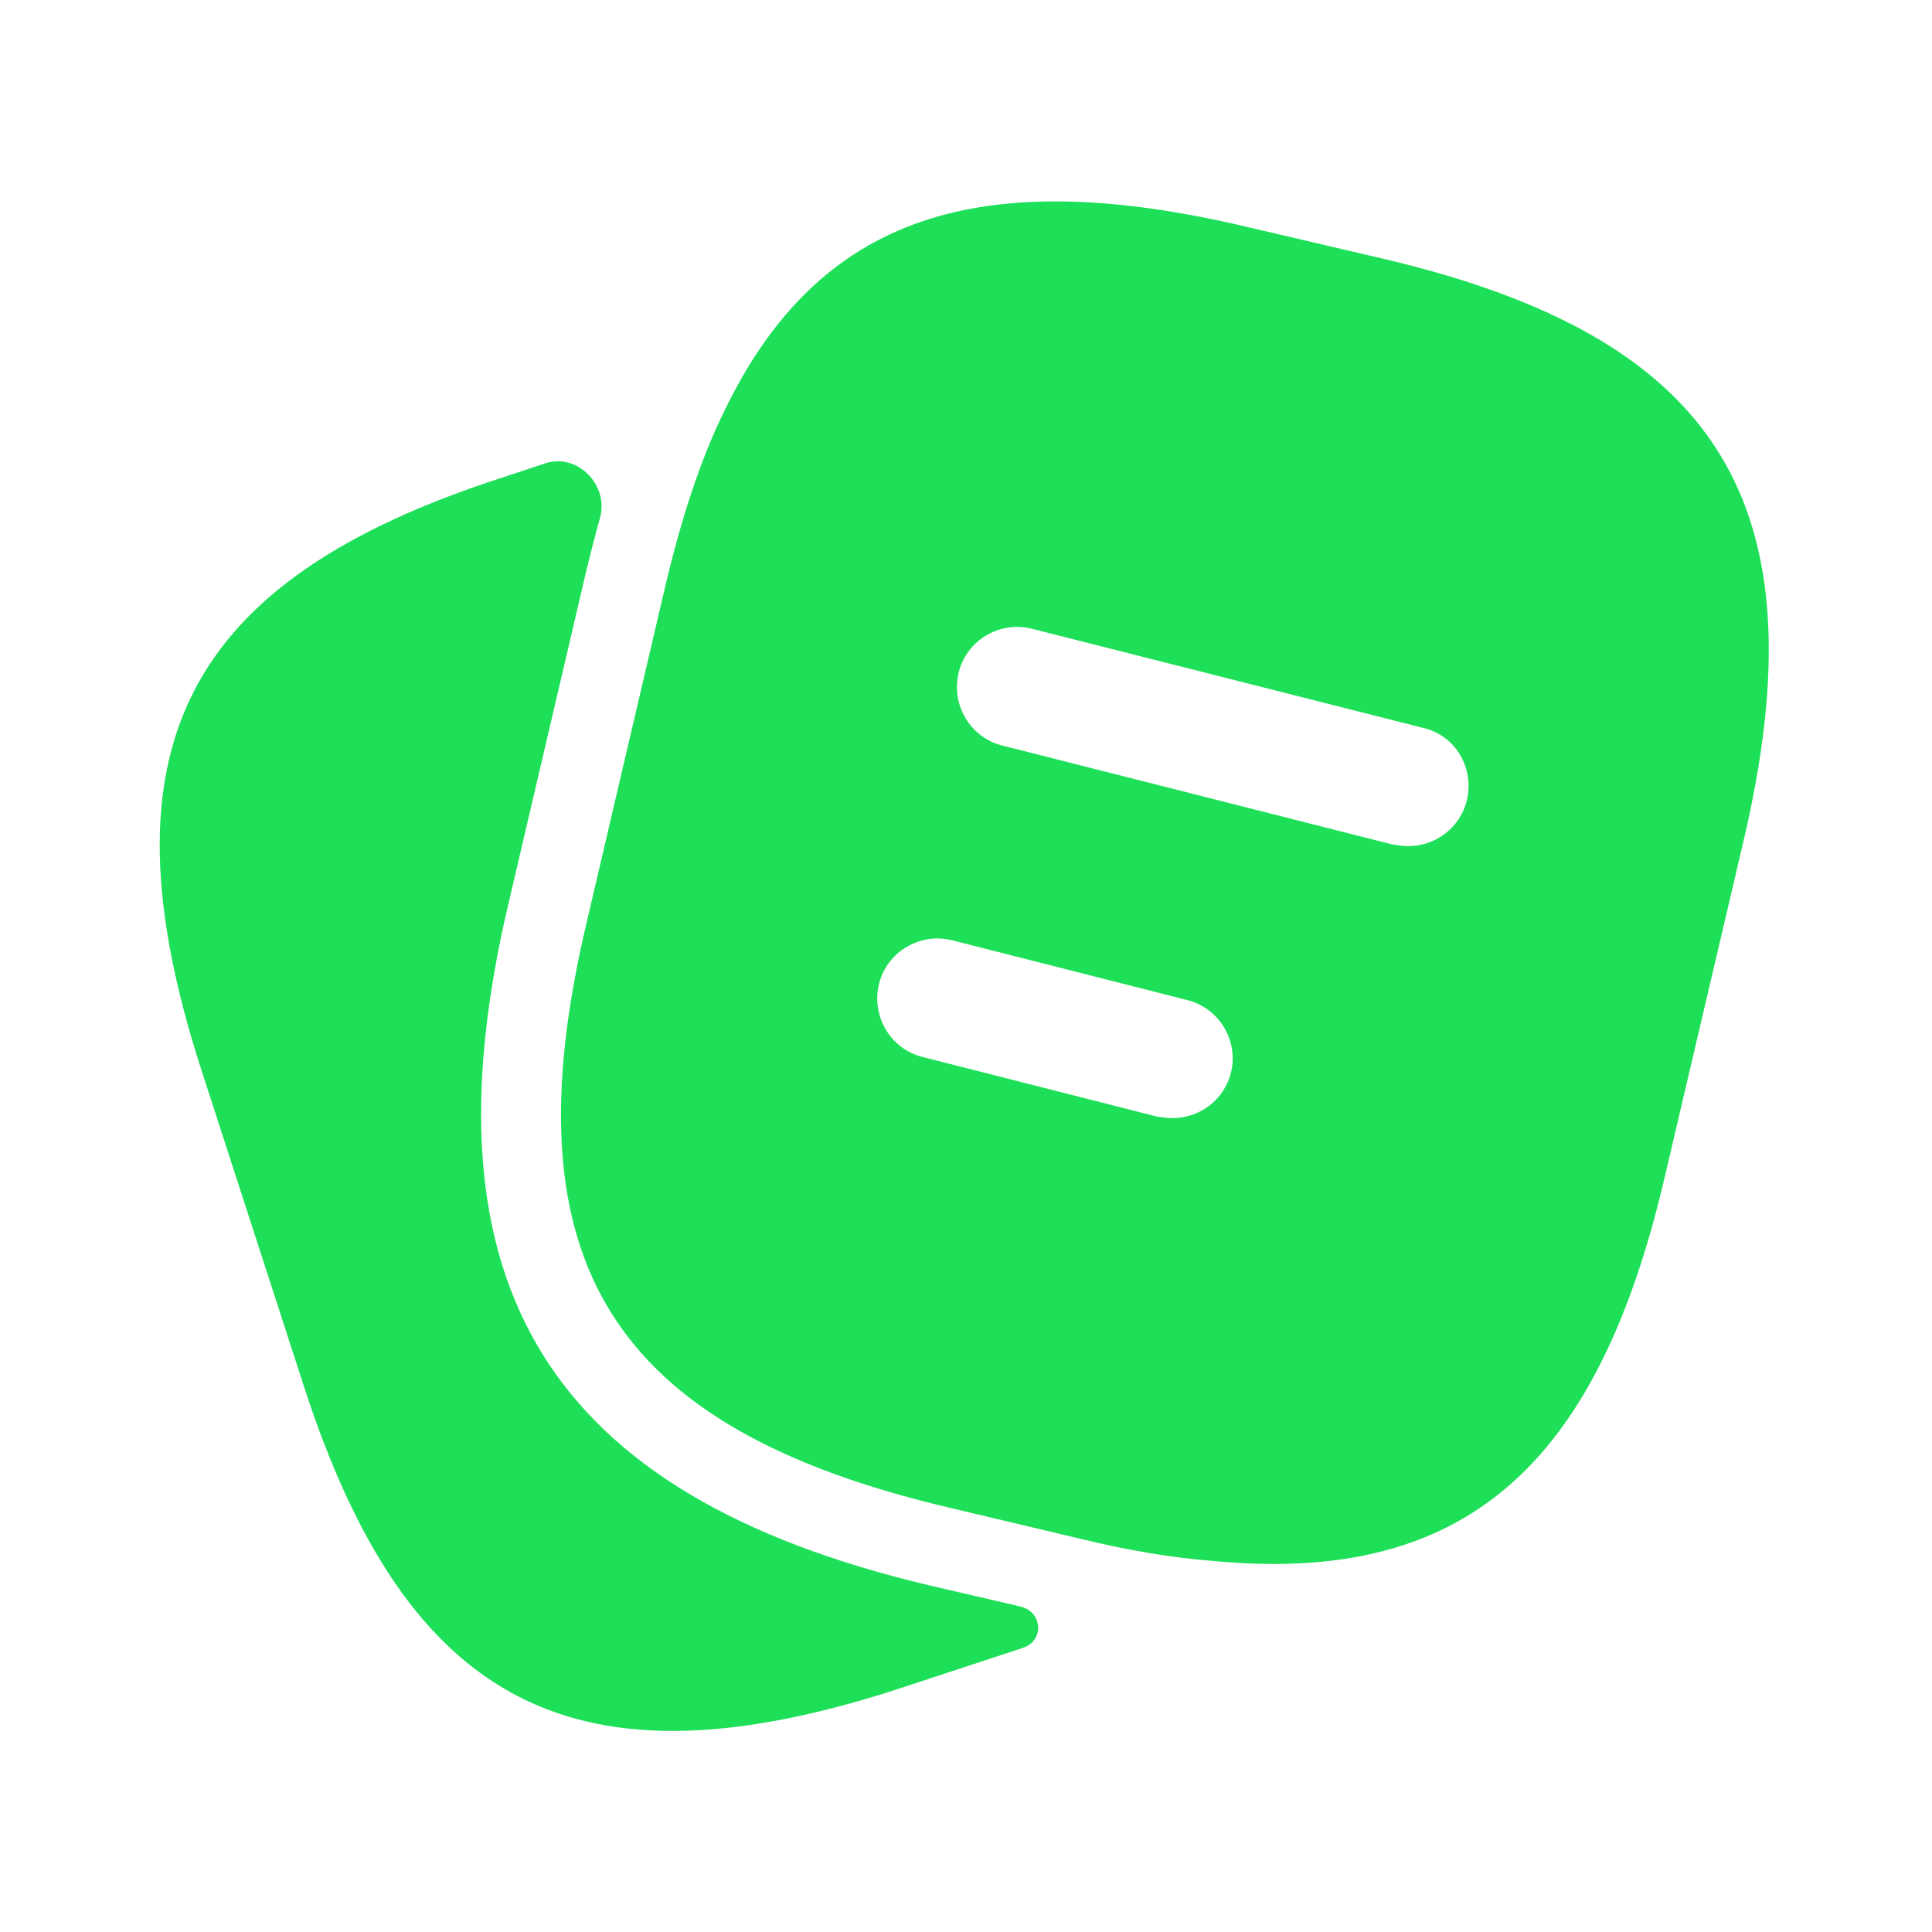<svg width="24" height="24" viewBox="0 0 24 24" fill="none" xmlns="http://www.w3.org/2000/svg">
<path d="M12.676 19.957C12.951 20.021 12.976 20.381 12.708 20.47L11.128 20.99C7.158 22.27 5.068 21.2 3.778 17.23L2.498 13.28C1.218 9.31 2.278 7.21 6.248 5.93L6.772 5.756C7.175 5.623 7.567 6.027 7.453 6.436C7.396 6.638 7.342 6.85 7.288 7.07L6.308 11.26C5.208 15.97 6.818 18.57 11.528 19.69L12.676 19.957Z" fill="#1EE058"/>
<path d="M17.17 3.211L15.5 2.821C12.16 2.03 10.17 2.68 9 5.101C8.7 5.71 8.46 6.45 8.26 7.301L7.28 11.491C6.3 15.671 7.59 17.73 11.76 18.721L13.44 19.12C14.02 19.261 14.56 19.351 15.06 19.39C18.18 19.691 19.84 18.23 20.68 14.62L21.66 10.441C22.64 6.261 21.36 4.191 17.17 3.211ZM15.29 13.331C15.2 13.671 14.9 13.89 14.56 13.89C14.5 13.89 14.44 13.88 14.37 13.87L11.46 13.13C11.06 13.03 10.82 12.62 10.92 12.22C11.02 11.82 11.43 11.581 11.83 11.681L14.74 12.421C15.15 12.521 15.39 12.931 15.29 13.331ZM18.22 9.95C18.13 10.29 17.83 10.511 17.49 10.511C17.43 10.511 17.37 10.501 17.3 10.491L12.45 9.261C12.05 9.161 11.81 8.751 11.91 8.351C12.01 7.95 12.42 7.71 12.82 7.811L17.67 9.04C18.08 9.13 18.32 9.54 18.22 9.95Z" fill="#1EE058"/>
</svg>
